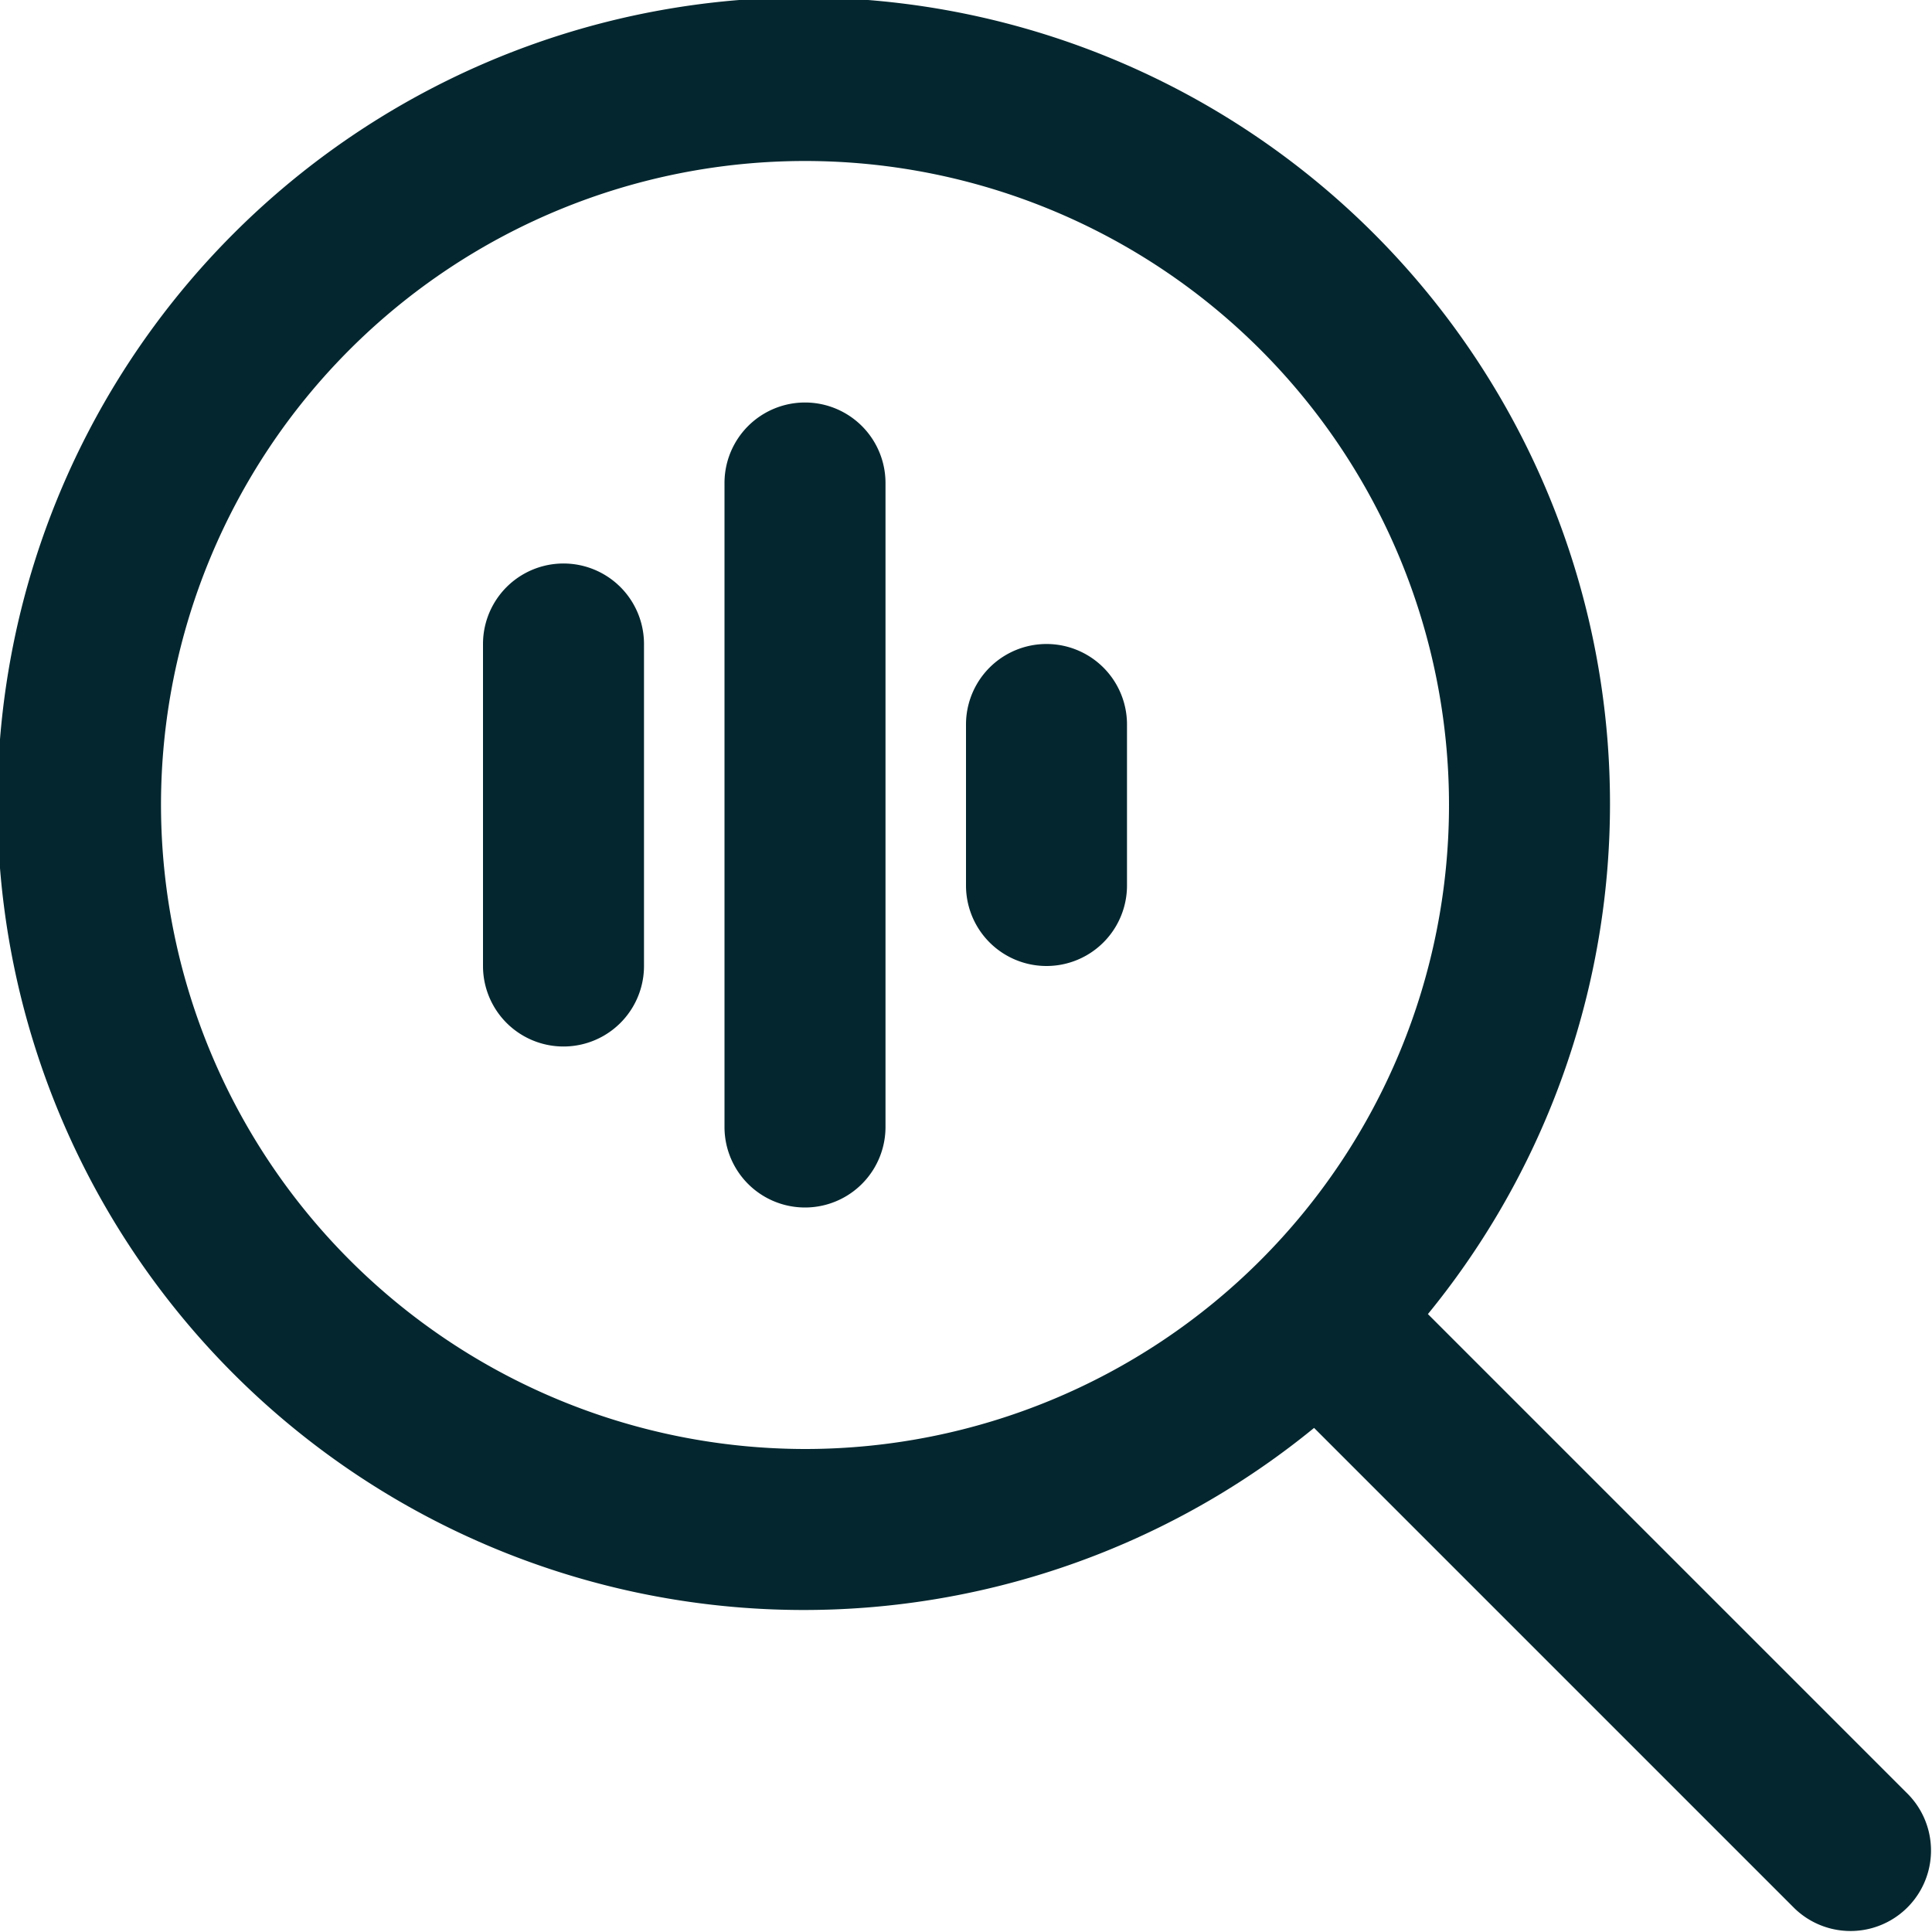 <svg xmlns="http://www.w3.org/2000/svg" width="24" height="24" viewBox="0 0 24 24">
  <path id="magnifying-glass-wave_3_" data-name="magnifying-glass-wave (3)" d="M23.707,22.293l-5.969-5.969a10.016,10.016,0,1,0-1.414,1.414l5.969,5.969a1,1,0,0,0,1.414-1.414ZM2,10a8,8,0,1,1,8,8A8.009,8.009,0,0,1,2,10Zm9-4v8a1,1,0,0,1-2,0V6a1,1,0,0,1,2,0Zm3,3v2a1,1,0,0,1-2,0V9a1,1,0,0,1,2,0ZM8,8v4a1,1,0,0,1-2,0V8A1,1,0,0,1,8,8Z" fill="#04272f"/>
</svg>
